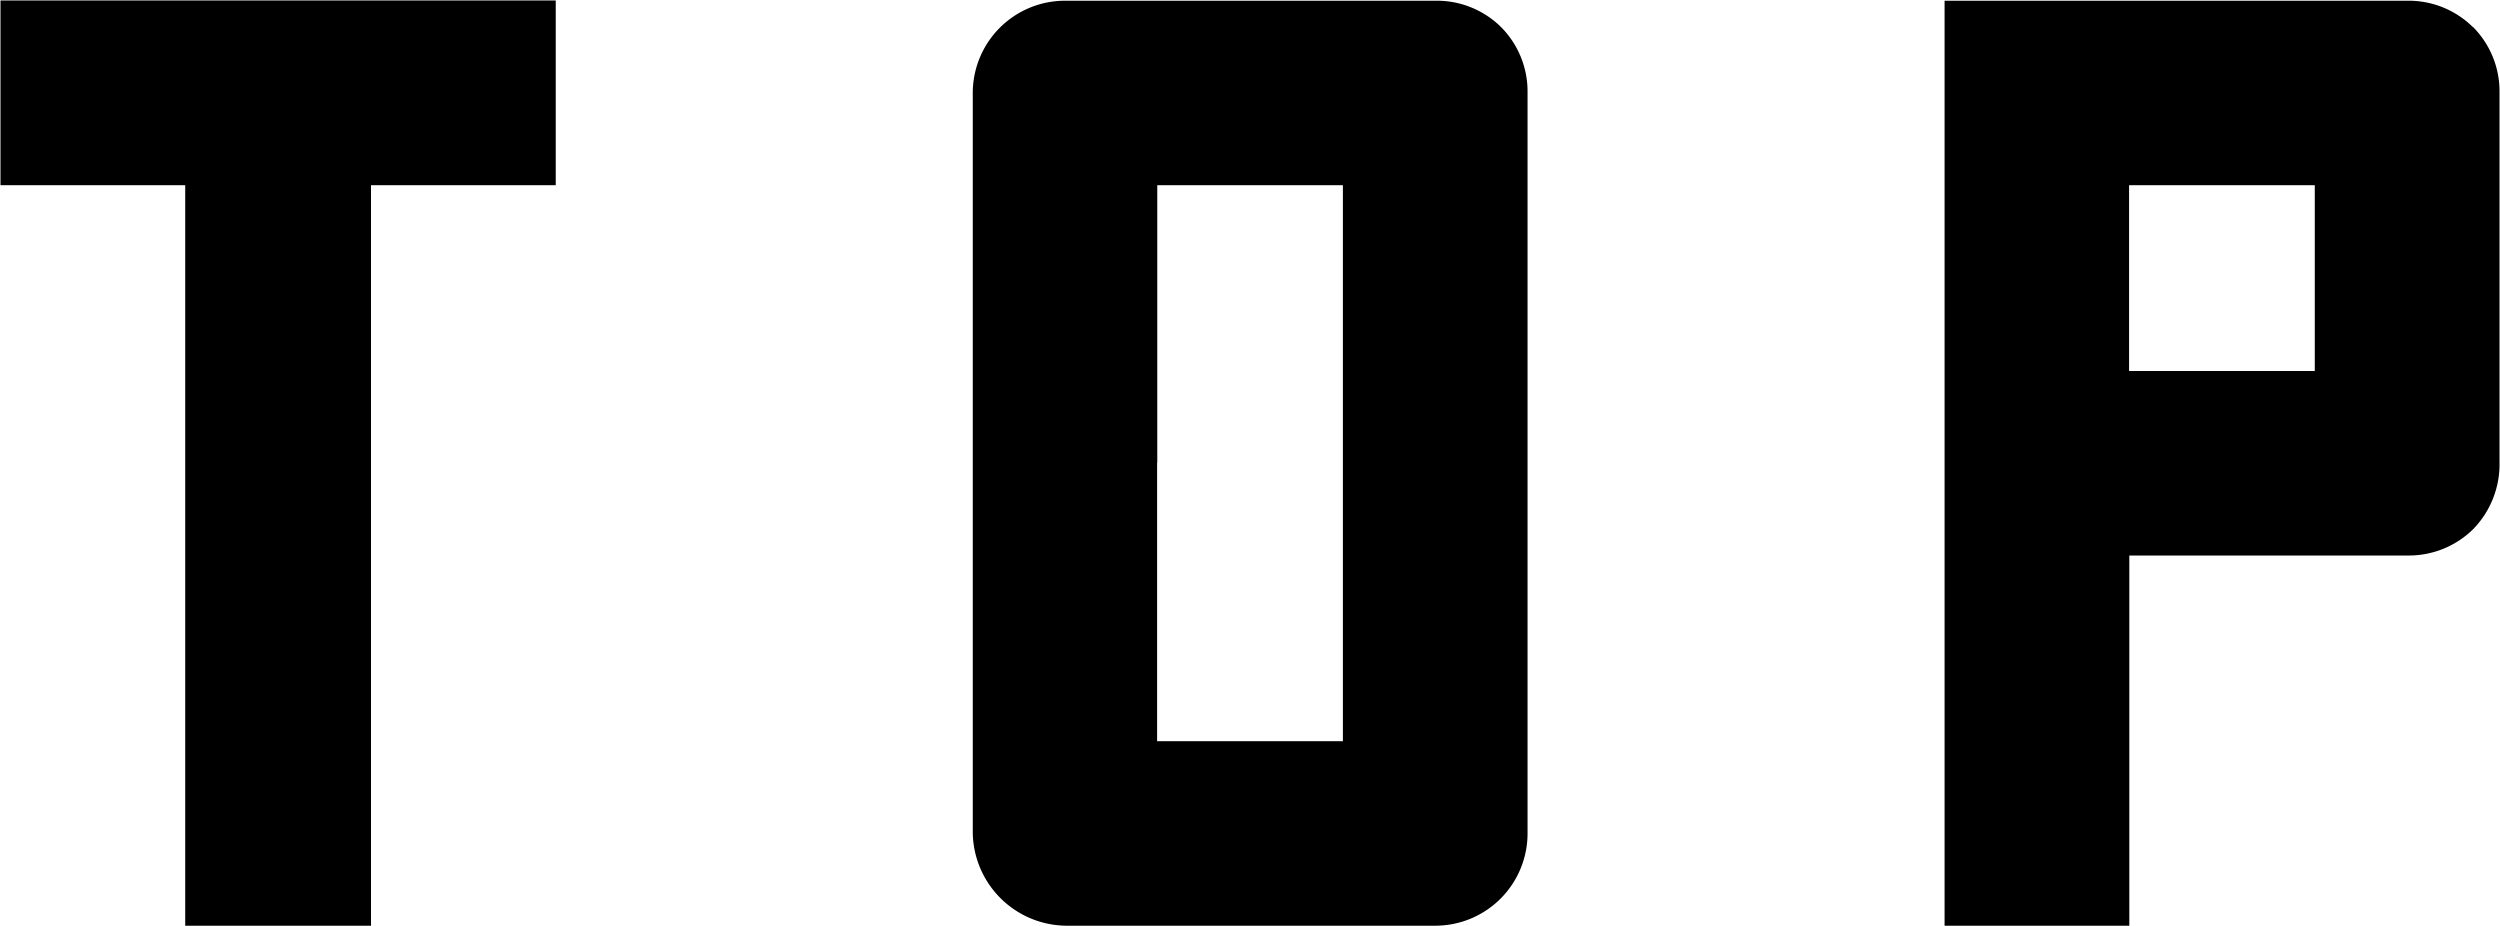 <svg xmlns="http://www.w3.org/2000/svg" width="31.125" height="11.531" viewBox="0 0 31.125 11.531">
  <defs>
    <style>
      .cls-1 {
        fill-rule: evenodd;
      }
    </style>
  </defs>
  <path id="TOP_" data-name="TOP  " class="cls-1" d="M894.2,946.9h-2.3v9.219h-2.313V946.9h-2.3v-2.3H894.2v2.3h0Zm11.77-1.968a1.137,1.137,0,0,0-.812-0.329h-4.609a1.149,1.149,0,0,0-1.157,1.141v9.219a1.175,1.175,0,0,0,1.157,1.156h4.609a1.149,1.149,0,0,0,1.141-1.156v-9.219a1.137,1.137,0,0,0-.329-0.812h0Zm-4.281,5.421V946.9H904v6.922h-2.313v-3.469h0Zm16.38-5.421a1.137,1.137,0,0,0-.812-0.329h-5.766v11.516h2.3v-4.609h3.469a1.14,1.14,0,0,0,.812-0.328,1.157,1.157,0,0,0,.328-0.829v-4.609a1.136,1.136,0,0,0-.328-0.812h0Zm-4.281,1.968H916.1v2.313h-2.312V946.9h0Z" transform="translate(-887.281 -944.594)"/>
</svg>
